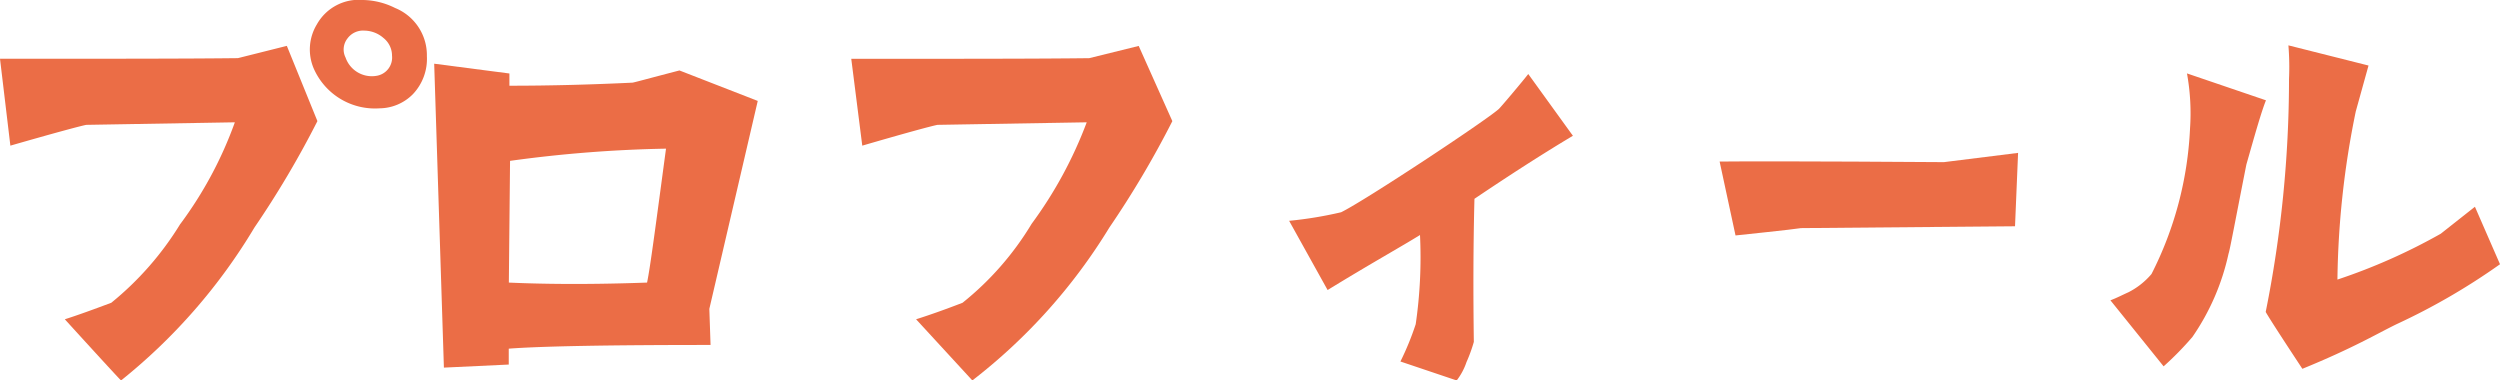 <svg xmlns="http://www.w3.org/2000/svg" xmlns:xlink="http://www.w3.org/1999/xlink" width="98.113" height="14.931" viewBox="0 0 98.113 14.931">
  <defs>
    <style>
      .cls-1 {
        fill: #eb6d46;
      }

      .cls-2 {
        clip-path: url(#clip-path);
      }
    </style>
    <clipPath id="clip-path">
      <rect id="長方形_65" data-name="長方形 65" class="cls-1" width="98.113" height="14.931" transform="translate(0 0)"/>
    </clipPath>
  </defs>
  <g id="グループ_119" data-name="グループ 119" transform="translate(0 0)">
    <g id="グループ_118" data-name="グループ 118" class="cls-2">
      <path id="パス_378" data-name="パス 378" class="cls-1" d="M7.08,8.787A15.445,15.445,0,0,0,9.217,4.8l-5.833.1c-.24.048-1.224.312-2.977.816L0,2.306c4.392,0,7.32,0,9.336-.024L11.257,1.8l1.2,2.953A37.645,37.645,0,0,1,9.985,8.93a22.406,22.406,0,0,1-5.233,6c-.024,0-2.208-2.4-2.208-2.4C3,12.386,3.6,12.17,4.368,11.882a12.14,12.14,0,0,0,2.712-3.1m9.673-6.578A2.01,2.01,0,0,1,16.2,3.7a1.86,1.86,0,0,1-1.3.551A2.623,2.623,0,0,1,12.313,2.69a1.9,1.9,0,0,1,.12-1.729A1.885,1.885,0,0,1,14.257,0a2.917,2.917,0,0,1,1.248.313,2,2,0,0,1,1.248,1.9m-1.368-.023a.887.887,0,0,0-.336-.7,1.158,1.158,0,0,0-.744-.288.758.758,0,0,0-.672.312.7.7,0,0,0-.072.743,1.092,1.092,0,0,0,1.2.721.725.725,0,0,0,.624-.792"/>
      <path id="パス_379" data-name="パス 379" class="cls-1" d="M29.738,3.961l-1.9,8.161.048,1.416q-5.976,0-7.92.145v.624l-2.545.12L17.04,2.5l2.952.384v.48c1.7,0,3.313-.048,4.825-.12.048,0,.648-.168,1.848-.479Zm-3.6,1.873a51.169,51.169,0,0,0-6.121.479l-.047,4.777c1.608.072,3.408.072,5.424,0,.12-.552.36-2.4.744-5.256"/>
      <path id="パス_380" data-name="パス 380" class="cls-1" d="M46.009,4.754A37.577,37.577,0,0,1,43.537,8.93a22.149,22.149,0,0,1-5.377,6l-2.208-2.4c.456-.144,1.08-.36,1.824-.648a11.679,11.679,0,0,0,2.712-3.1A16.437,16.437,0,0,0,42.649,4.8l-5.857.1c-.24.047-1.224.312-2.952.816l-.432-3.408c4.393,0,7.321,0,9.337-.025l1.944-.48Z"/>
      <path id="パス_381" data-name="パス 381" class="cls-1" d="M52.1,11.378,50.592,8.666a15.385,15.385,0,0,0,2.04-.336c.936-.456,5.689-3.6,6.193-4.056.12-.121.888-1.033,1.152-1.369l1.752,2.424c-1.248.744-2.544,1.585-3.864,2.473-.049,1.9-.049,3.768-.024,5.616a5.9,5.9,0,0,1-.288.792,2.455,2.455,0,0,1-.385.721l-2.208-.744a11.017,11.017,0,0,0,.6-1.465,18.241,18.241,0,0,0,.168-3.5c-.648.408-1.945,1.128-3.625,2.16"/>
      <path id="パス_382" data-name="パス 382" class="cls-1" d="M76.3,6.362C76.512,6.339,79.2,6,79.2,6l-.12,2.88-8.4.072c-.264.048-2.569.288-2.569.288l-.624-2.9c2.329-.025,8.809.023,8.809.023"/>
      <path id="パス_383" data-name="パス 383" class="cls-1" d="M84.912,14.378l-2.088-2.592c.264-.1.48-.216.7-.313a2.915,2.915,0,0,0,.912-.719,13.956,13.956,0,0,0,1.512-5.712,8.718,8.718,0,0,0-.12-2.161l3.1,1.056c-.192.48-.433,1.344-.769,2.521-.432,2.183-.648,3.36-.7,3.5a9.158,9.158,0,0,1-1.416,3.264,12.116,12.116,0,0,1-1.128,1.152M97.129,8.114l.984,2.256a25.543,25.543,0,0,1-4.056,2.351c-.744.361-1.7.937-3.7,1.753q-1.258-1.908-1.439-2.232A46.5,46.5,0,0,0,89.833,3.1a10.635,10.635,0,0,0-.024-1.32l3.144.792-.5,1.8a34.509,34.509,0,0,0-.72,6.6,22.963,22.963,0,0,0,4.056-1.8Z"/>
    </g>
  </g>
</svg>
